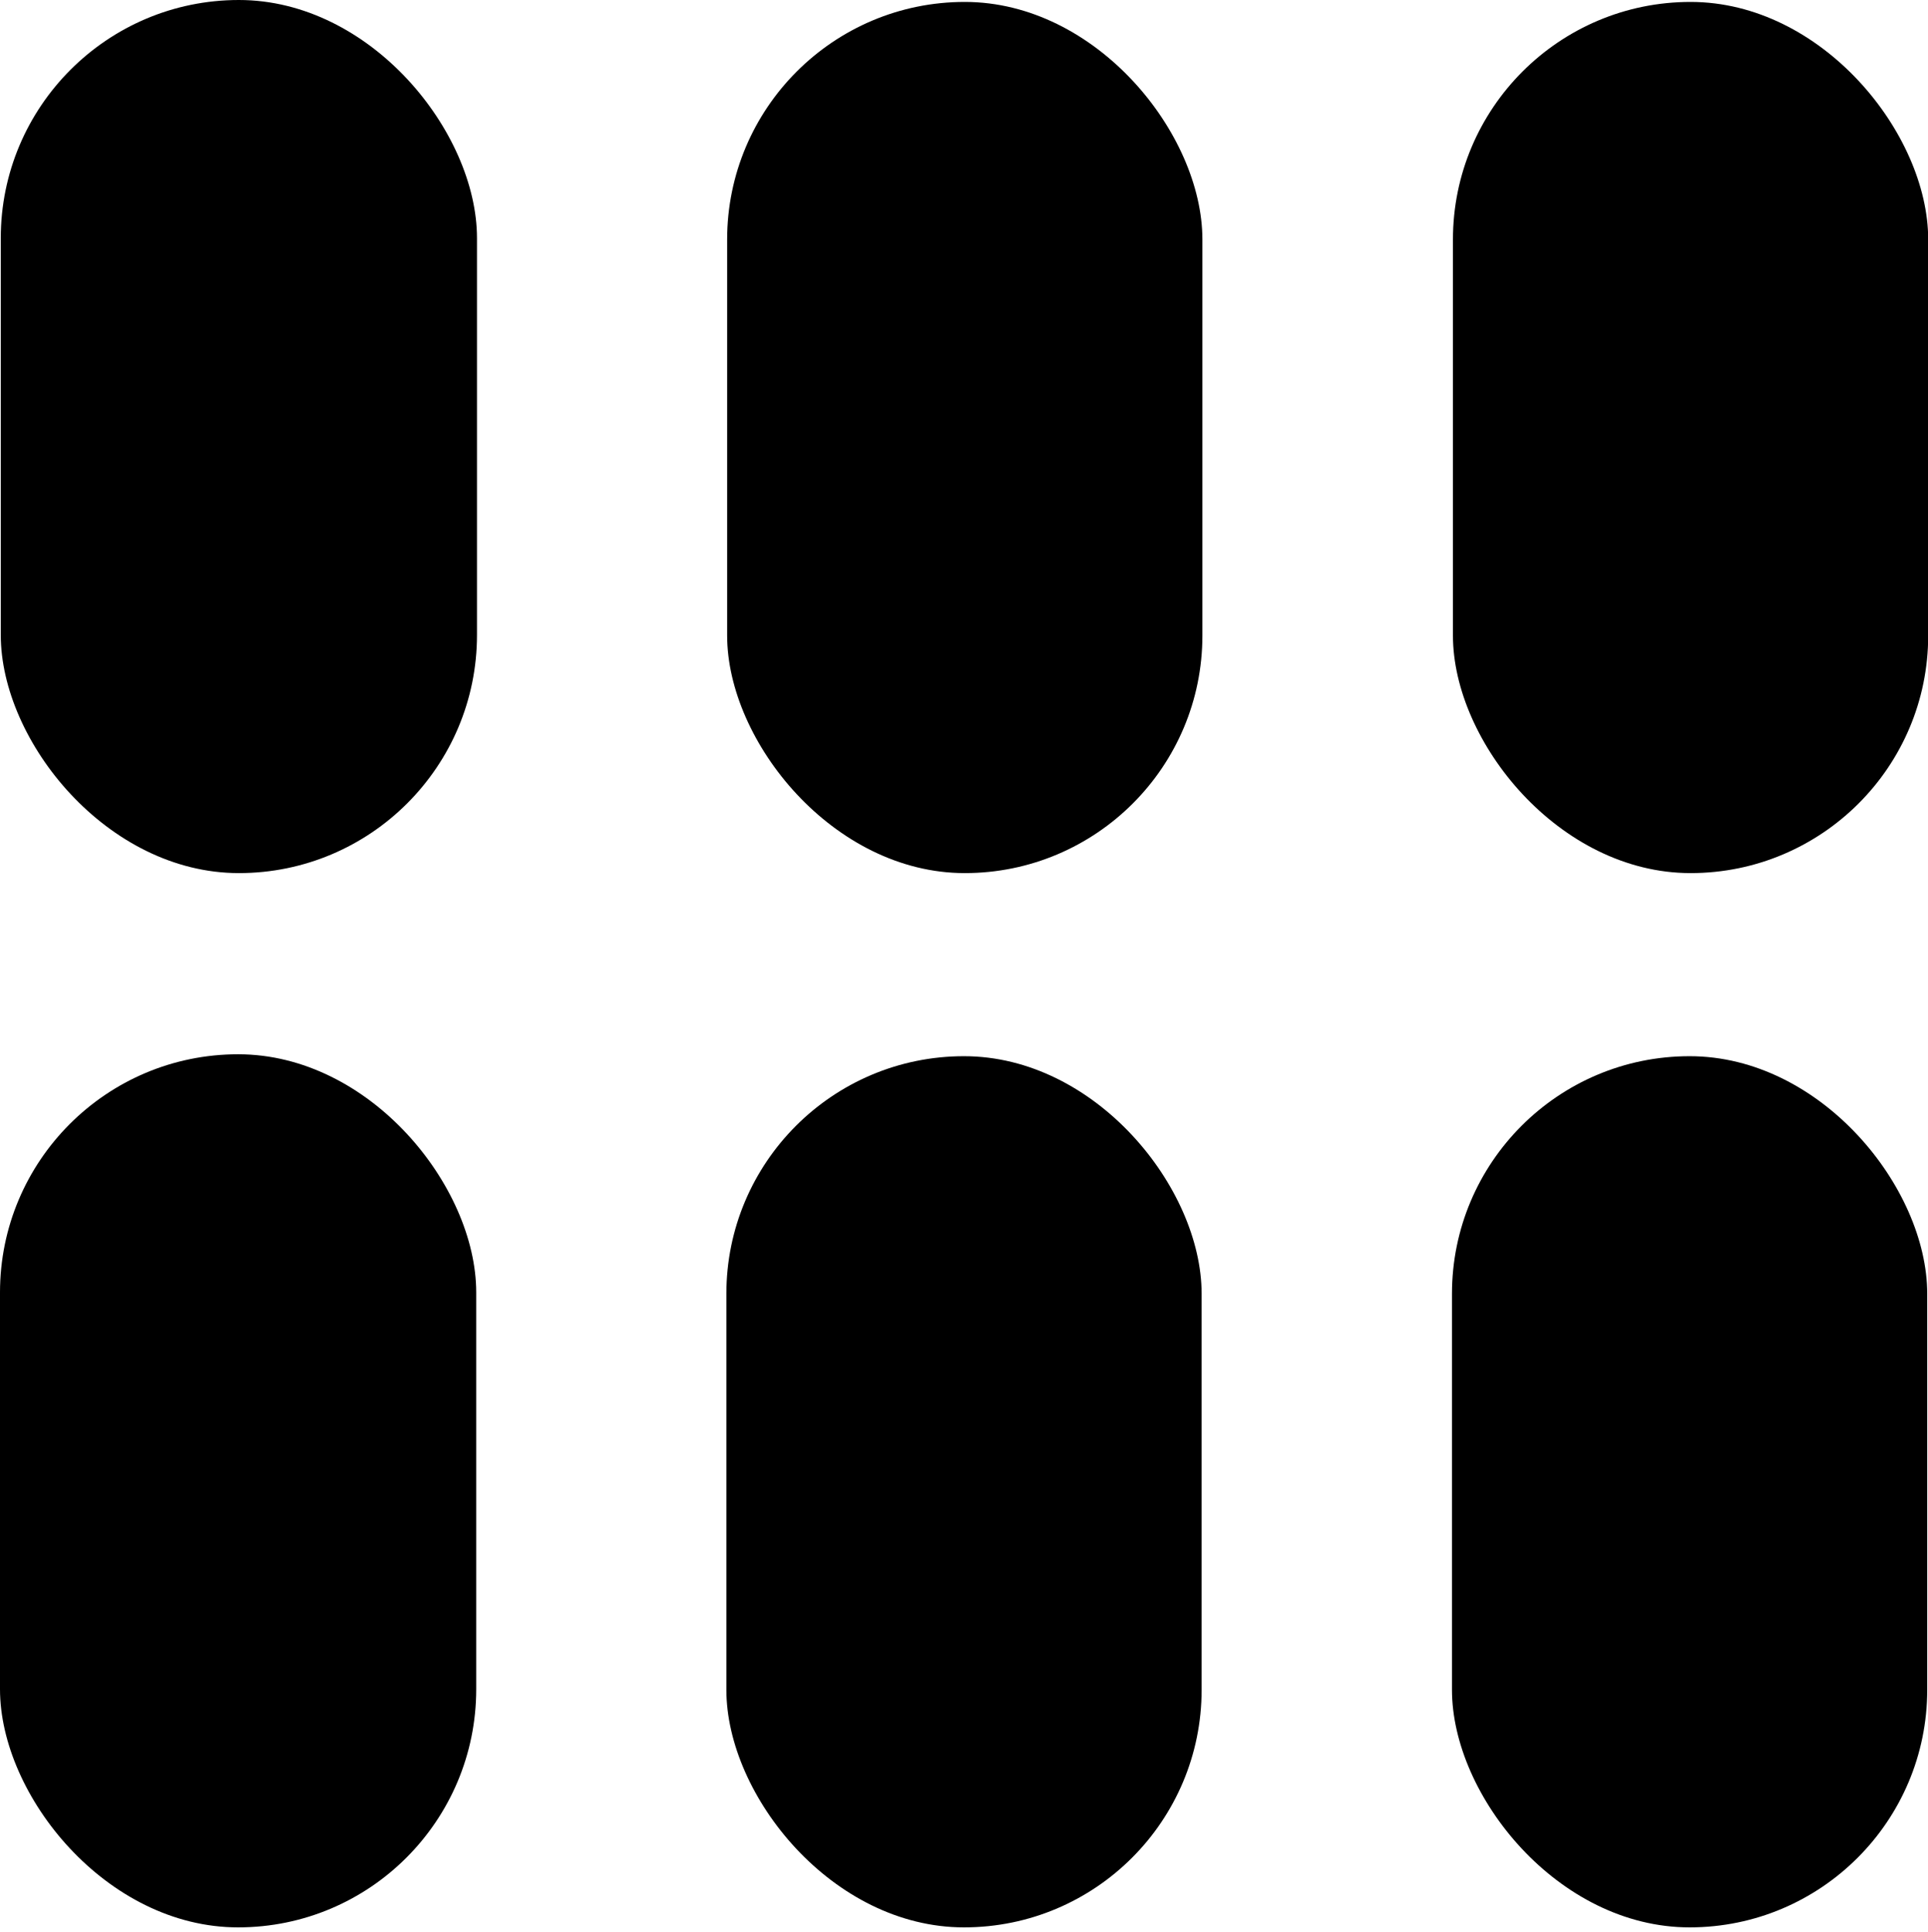 <?xml version="1.0" encoding="UTF-8"?> <svg xmlns="http://www.w3.org/2000/svg" id="Layer_2" width="100.04" height="100.23" viewBox="0 0 100.04 100.23"><defs><style>.cls-1,.cls-2{stroke-width:0px;}.cls-2{fill:none;}</style></defs><g id="Layer_1-2"><rect class="cls-1" x="37.73" y=".1" width="24.66" height="45.2" rx="12.33" ry="12.33"></rect><rect class="cls-1" x="75.39" y=".1" width="24.66" height="45.2" rx="12.33" ry="12.33"></rect><rect class="cls-1" x=".04" y="0" width="24.71" height="45.3" rx="12.36" ry="12.36"></rect><rect class="cls-1" x="37.69" y="54.8" width="24.66" height="45.2" rx="12.33" ry="12.33"></rect><rect class="cls-1" x="75.34" y="54.8" width="24.66" height="45.2" rx="12.33" ry="12.33"></rect><rect class="cls-1" x="0" y="54.7" width="24.71" height="45.3" rx="12.36" ry="12.36"></rect><rect class="cls-2" x="0" y=".23" width="100" height="100"></rect></g></svg> 